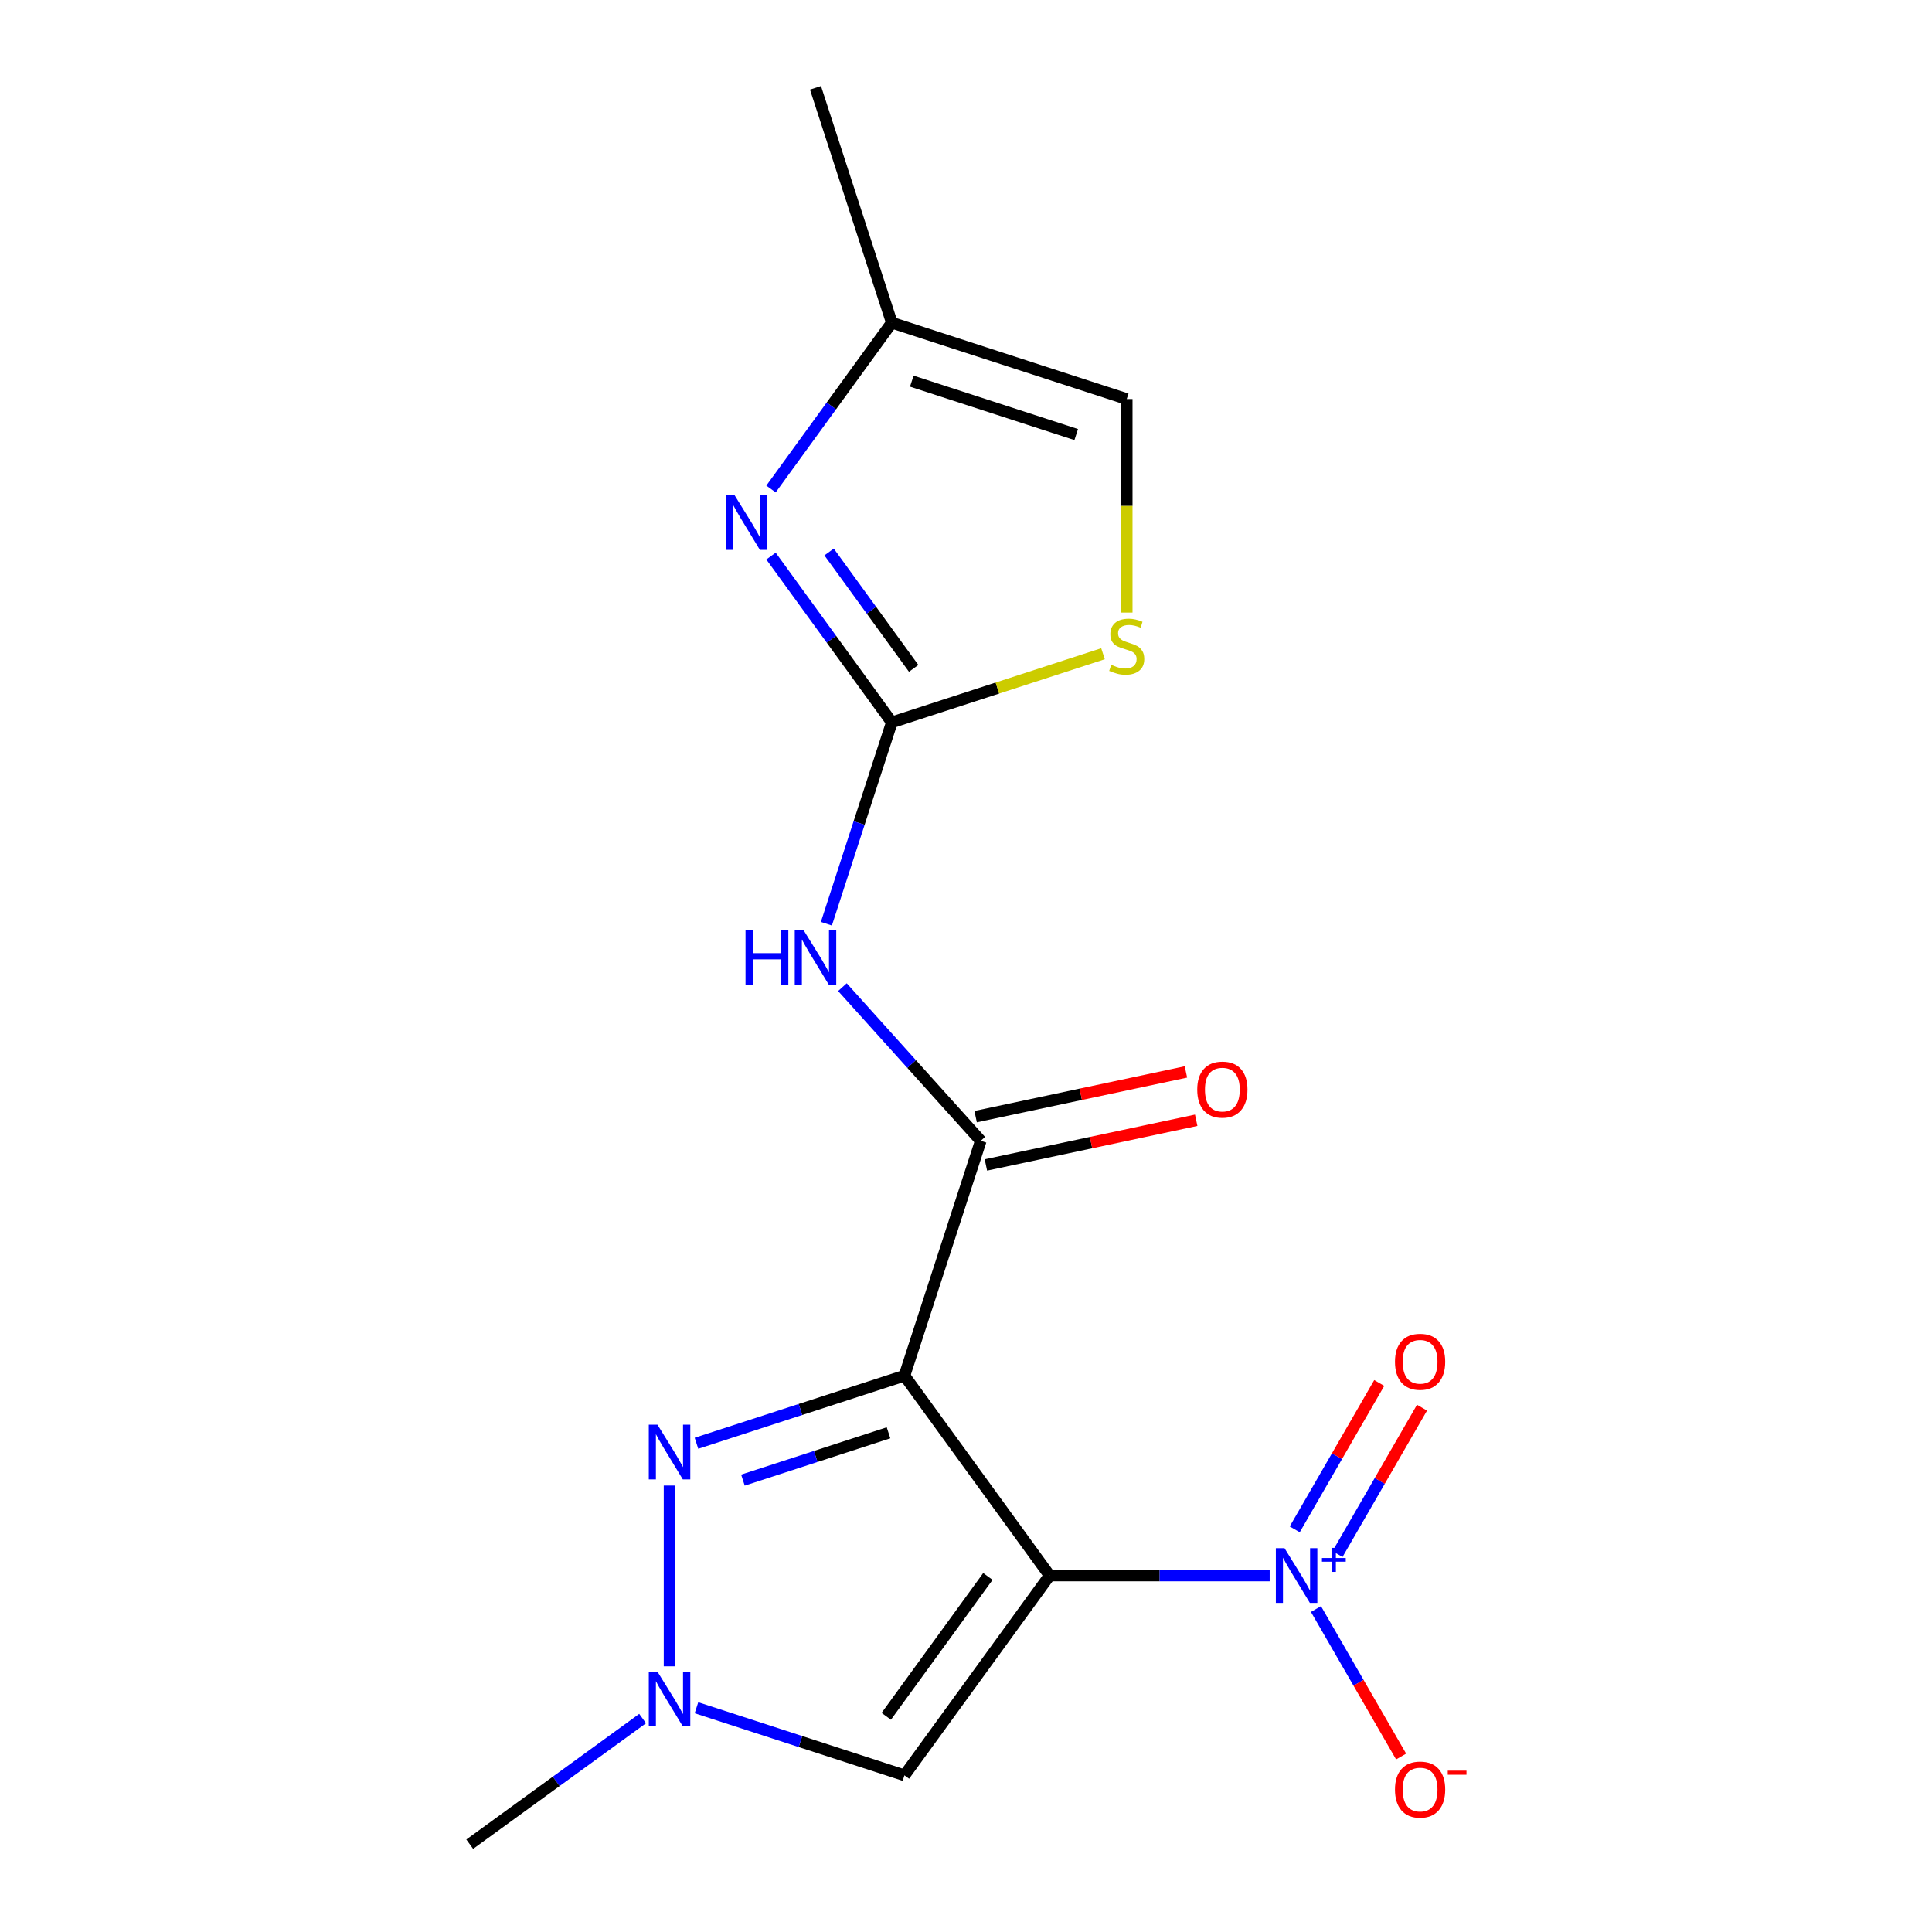 <?xml version='1.0' encoding='iso-8859-1'?>
<svg version='1.1' baseProfile='full'
              xmlns='http://www.w3.org/2000/svg'
                      xmlns:rdkit='http://www.rdkit.org/xml'
                      xmlns:xlink='http://www.w3.org/1999/xlink'
                  xml:space='preserve'
width='1000px' height='1000px' viewBox='0 0 1000 1000'>
<!-- END OF HEADER -->
<rect style='opacity:1.0;fill:#FFFFFF;stroke:none' width='1000' height='1000' x='0' y='0'> </rect>
<path class='bond-0' d='M 543.282,815.483 L 468.14,712.058' style='fill:none;fill-rule:evenodd;stroke:#000000;stroke-width:6px;stroke-linecap:butt;stroke-linejoin:miter;stroke-opacity:1' />
<path class='bond-1' d='M 543.282,815.483 L 600.234,815.483' style='fill:none;fill-rule:evenodd;stroke:#000000;stroke-width:6px;stroke-linecap:butt;stroke-linejoin:miter;stroke-opacity:1' />
<path class='bond-1' d='M 600.234,815.483 L 657.186,815.483' style='fill:none;fill-rule:evenodd;stroke:#0000FF;stroke-width:6px;stroke-linecap:butt;stroke-linejoin:miter;stroke-opacity:1' />
<path class='bond-6' d='M 543.282,815.483 L 468.14,918.908' style='fill:none;fill-rule:evenodd;stroke:#000000;stroke-width:6px;stroke-linecap:butt;stroke-linejoin:miter;stroke-opacity:1' />
<path class='bond-6' d='M 511.326,815.968 L 458.726,888.365' style='fill:none;fill-rule:evenodd;stroke:#000000;stroke-width:6px;stroke-linecap:butt;stroke-linejoin:miter;stroke-opacity:1' />
<path class='bond-2' d='M 468.14,712.058 L 414.316,729.546' style='fill:none;fill-rule:evenodd;stroke:#000000;stroke-width:6px;stroke-linecap:butt;stroke-linejoin:miter;stroke-opacity:1' />
<path class='bond-2' d='M 414.316,729.546 L 360.492,747.035' style='fill:none;fill-rule:evenodd;stroke:#0000FF;stroke-width:6px;stroke-linecap:butt;stroke-linejoin:miter;stroke-opacity:1' />
<path class='bond-2' d='M 459.893,741.621 L 422.217,753.863' style='fill:none;fill-rule:evenodd;stroke:#000000;stroke-width:6px;stroke-linecap:butt;stroke-linejoin:miter;stroke-opacity:1' />
<path class='bond-2' d='M 422.217,753.863 L 384.54,766.105' style='fill:none;fill-rule:evenodd;stroke:#0000FF;stroke-width:6px;stroke-linecap:butt;stroke-linejoin:miter;stroke-opacity:1' />
<path class='bond-3' d='M 468.14,712.058 L 507.644,590.475' style='fill:none;fill-rule:evenodd;stroke:#000000;stroke-width:6px;stroke-linecap:butt;stroke-linejoin:miter;stroke-opacity:1' />
<path class='bond-12' d='M 681.143,832.839 L 703.181,871.01' style='fill:none;fill-rule:evenodd;stroke:#0000FF;stroke-width:6px;stroke-linecap:butt;stroke-linejoin:miter;stroke-opacity:1' />
<path class='bond-12' d='M 703.181,871.01 L 725.219,909.181' style='fill:none;fill-rule:evenodd;stroke:#FF0000;stroke-width:6px;stroke-linecap:butt;stroke-linejoin:miter;stroke-opacity:1' />
<path class='bond-13' d='M 692.3,804.37 L 714.169,766.491' style='fill:none;fill-rule:evenodd;stroke:#0000FF;stroke-width:6px;stroke-linecap:butt;stroke-linejoin:miter;stroke-opacity:1' />
<path class='bond-13' d='M 714.169,766.491 L 736.039,728.613' style='fill:none;fill-rule:evenodd;stroke:#FF0000;stroke-width:6px;stroke-linecap:butt;stroke-linejoin:miter;stroke-opacity:1' />
<path class='bond-13' d='M 670.157,791.586 L 692.027,753.707' style='fill:none;fill-rule:evenodd;stroke:#0000FF;stroke-width:6px;stroke-linecap:butt;stroke-linejoin:miter;stroke-opacity:1' />
<path class='bond-13' d='M 692.027,753.707 L 713.896,715.829' style='fill:none;fill-rule:evenodd;stroke:#FF0000;stroke-width:6px;stroke-linecap:butt;stroke-linejoin:miter;stroke-opacity:1' />
<path class='bond-17' d='M 346.556,768.919 L 346.556,862.481' style='fill:none;fill-rule:evenodd;stroke:#0000FF;stroke-width:6px;stroke-linecap:butt;stroke-linejoin:miter;stroke-opacity:1' />
<path class='bond-5' d='M 507.644,590.475 L 471.841,550.711' style='fill:none;fill-rule:evenodd;stroke:#000000;stroke-width:6px;stroke-linecap:butt;stroke-linejoin:miter;stroke-opacity:1' />
<path class='bond-5' d='M 471.841,550.711 L 436.039,510.948' style='fill:none;fill-rule:evenodd;stroke:#0000FF;stroke-width:6px;stroke-linecap:butt;stroke-linejoin:miter;stroke-opacity:1' />
<path class='bond-14' d='M 510.302,602.979 L 564.728,591.411' style='fill:none;fill-rule:evenodd;stroke:#000000;stroke-width:6px;stroke-linecap:butt;stroke-linejoin:miter;stroke-opacity:1' />
<path class='bond-14' d='M 564.728,591.411 L 619.153,579.842' style='fill:none;fill-rule:evenodd;stroke:#FF0000;stroke-width:6px;stroke-linecap:butt;stroke-linejoin:miter;stroke-opacity:1' />
<path class='bond-14' d='M 504.986,577.97 L 559.412,566.402' style='fill:none;fill-rule:evenodd;stroke:#000000;stroke-width:6px;stroke-linecap:butt;stroke-linejoin:miter;stroke-opacity:1' />
<path class='bond-14' d='M 559.412,566.402 L 613.837,554.833' style='fill:none;fill-rule:evenodd;stroke:#FF0000;stroke-width:6px;stroke-linecap:butt;stroke-linejoin:miter;stroke-opacity:1' />
<path class='bond-4' d='M 461.607,373.888 L 444.675,426.001' style='fill:none;fill-rule:evenodd;stroke:#000000;stroke-width:6px;stroke-linecap:butt;stroke-linejoin:miter;stroke-opacity:1' />
<path class='bond-4' d='M 444.675,426.001 L 427.742,478.115' style='fill:none;fill-rule:evenodd;stroke:#0000FF;stroke-width:6px;stroke-linecap:butt;stroke-linejoin:miter;stroke-opacity:1' />
<path class='bond-8' d='M 461.607,373.888 L 430.341,330.853' style='fill:none;fill-rule:evenodd;stroke:#000000;stroke-width:6px;stroke-linecap:butt;stroke-linejoin:miter;stroke-opacity:1' />
<path class='bond-8' d='M 430.341,330.853 L 399.075,287.819' style='fill:none;fill-rule:evenodd;stroke:#0000FF;stroke-width:6px;stroke-linecap:butt;stroke-linejoin:miter;stroke-opacity:1' />
<path class='bond-8' d='M 472.912,345.949 L 451.026,315.825' style='fill:none;fill-rule:evenodd;stroke:#000000;stroke-width:6px;stroke-linecap:butt;stroke-linejoin:miter;stroke-opacity:1' />
<path class='bond-8' d='M 451.026,315.825 L 429.14,285.701' style='fill:none;fill-rule:evenodd;stroke:#0000FF;stroke-width:6px;stroke-linecap:butt;stroke-linejoin:miter;stroke-opacity:1' />
<path class='bond-9' d='M 461.607,373.888 L 516.261,356.13' style='fill:none;fill-rule:evenodd;stroke:#000000;stroke-width:6px;stroke-linecap:butt;stroke-linejoin:miter;stroke-opacity:1' />
<path class='bond-9' d='M 516.261,356.13 L 570.915,338.372' style='fill:none;fill-rule:evenodd;stroke:#CCCC00;stroke-width:6px;stroke-linecap:butt;stroke-linejoin:miter;stroke-opacity:1' />
<path class='bond-7' d='M 468.14,918.908 L 414.316,901.419' style='fill:none;fill-rule:evenodd;stroke:#000000;stroke-width:6px;stroke-linecap:butt;stroke-linejoin:miter;stroke-opacity:1' />
<path class='bond-7' d='M 414.316,901.419 L 360.492,883.931' style='fill:none;fill-rule:evenodd;stroke:#0000FF;stroke-width:6px;stroke-linecap:butt;stroke-linejoin:miter;stroke-opacity:1' />
<path class='bond-15' d='M 332.62,889.528 L 287.876,922.037' style='fill:none;fill-rule:evenodd;stroke:#0000FF;stroke-width:6px;stroke-linecap:butt;stroke-linejoin:miter;stroke-opacity:1' />
<path class='bond-15' d='M 287.876,922.037 L 243.131,954.545' style='fill:none;fill-rule:evenodd;stroke:#000000;stroke-width:6px;stroke-linecap:butt;stroke-linejoin:miter;stroke-opacity:1' />
<path class='bond-10' d='M 399.075,253.107 L 430.341,210.072' style='fill:none;fill-rule:evenodd;stroke:#0000FF;stroke-width:6px;stroke-linecap:butt;stroke-linejoin:miter;stroke-opacity:1' />
<path class='bond-10' d='M 430.341,210.072 L 461.607,167.038' style='fill:none;fill-rule:evenodd;stroke:#000000;stroke-width:6px;stroke-linecap:butt;stroke-linejoin:miter;stroke-opacity:1' />
<path class='bond-11' d='M 583.191,317.067 L 583.191,261.805' style='fill:none;fill-rule:evenodd;stroke:#CCCC00;stroke-width:6px;stroke-linecap:butt;stroke-linejoin:miter;stroke-opacity:1' />
<path class='bond-11' d='M 583.191,261.805 L 583.191,206.543' style='fill:none;fill-rule:evenodd;stroke:#000000;stroke-width:6px;stroke-linecap:butt;stroke-linejoin:miter;stroke-opacity:1' />
<path class='bond-16' d='M 461.607,167.038 L 422.103,45.455' style='fill:none;fill-rule:evenodd;stroke:#000000;stroke-width:6px;stroke-linecap:butt;stroke-linejoin:miter;stroke-opacity:1' />
<path class='bond-18' d='M 461.607,167.038 L 583.191,206.543' style='fill:none;fill-rule:evenodd;stroke:#000000;stroke-width:6px;stroke-linecap:butt;stroke-linejoin:miter;stroke-opacity:1' />
<path class='bond-18' d='M 471.944,197.28 L 557.052,224.934' style='fill:none;fill-rule:evenodd;stroke:#000000;stroke-width:6px;stroke-linecap:butt;stroke-linejoin:miter;stroke-opacity:1' />
<path  class='atom-2' d='M 664.862 801.323
L 674.142 816.323
Q 675.062 817.803, 676.542 820.483
Q 678.022 823.163, 678.102 823.323
L 678.102 801.323
L 681.862 801.323
L 681.862 829.643
L 677.982 829.643
L 668.022 813.243
Q 666.862 811.323, 665.622 809.123
Q 664.422 806.923, 664.062 806.243
L 664.062 829.643
L 660.382 829.643
L 660.382 801.323
L 664.862 801.323
' fill='#0000FF'/>
<path  class='atom-2' d='M 684.238 806.428
L 689.228 806.428
L 689.228 801.174
L 691.446 801.174
L 691.446 806.428
L 696.567 806.428
L 696.567 808.328
L 691.446 808.328
L 691.446 813.608
L 689.228 813.608
L 689.228 808.328
L 684.238 808.328
L 684.238 806.428
' fill='#0000FF'/>
<path  class='atom-3' d='M 340.296 737.403
L 349.576 752.403
Q 350.496 753.883, 351.976 756.563
Q 353.456 759.243, 353.536 759.403
L 353.536 737.403
L 357.296 737.403
L 357.296 765.723
L 353.416 765.723
L 343.456 749.323
Q 342.296 747.403, 341.056 745.203
Q 339.856 743.003, 339.496 742.323
L 339.496 765.723
L 335.816 765.723
L 335.816 737.403
L 340.296 737.403
' fill='#0000FF'/>
<path  class='atom-6' d='M 385.883 481.311
L 389.723 481.311
L 389.723 493.351
L 404.203 493.351
L 404.203 481.311
L 408.043 481.311
L 408.043 509.631
L 404.203 509.631
L 404.203 496.551
L 389.723 496.551
L 389.723 509.631
L 385.883 509.631
L 385.883 481.311
' fill='#0000FF'/>
<path  class='atom-6' d='M 415.843 481.311
L 425.123 496.311
Q 426.043 497.791, 427.523 500.471
Q 429.003 503.151, 429.083 503.311
L 429.083 481.311
L 432.843 481.311
L 432.843 509.631
L 428.963 509.631
L 419.003 493.231
Q 417.843 491.311, 416.603 489.111
Q 415.403 486.911, 415.043 486.231
L 415.043 509.631
L 411.363 509.631
L 411.363 481.311
L 415.843 481.311
' fill='#0000FF'/>
<path  class='atom-8' d='M 340.296 865.243
L 349.576 880.243
Q 350.496 881.723, 351.976 884.403
Q 353.456 887.083, 353.536 887.243
L 353.536 865.243
L 357.296 865.243
L 357.296 893.563
L 353.416 893.563
L 343.456 877.163
Q 342.296 875.243, 341.056 873.043
Q 339.856 870.843, 339.496 870.163
L 339.496 893.563
L 335.816 893.563
L 335.816 865.243
L 340.296 865.243
' fill='#0000FF'/>
<path  class='atom-9' d='M 380.205 256.303
L 389.485 271.303
Q 390.405 272.783, 391.885 275.463
Q 393.365 278.143, 393.445 278.303
L 393.445 256.303
L 397.205 256.303
L 397.205 284.623
L 393.325 284.623
L 383.365 268.223
Q 382.205 266.303, 380.965 264.103
Q 379.765 261.903, 379.405 261.223
L 379.405 284.623
L 375.725 284.623
L 375.725 256.303
L 380.205 256.303
' fill='#0000FF'/>
<path  class='atom-10' d='M 575.191 344.103
Q 575.511 344.223, 576.831 344.783
Q 578.151 345.343, 579.591 345.703
Q 581.071 346.023, 582.511 346.023
Q 585.191 346.023, 586.751 344.743
Q 588.311 343.423, 588.311 341.143
Q 588.311 339.583, 587.511 338.623
Q 586.751 337.663, 585.551 337.143
Q 584.351 336.623, 582.351 336.023
Q 579.831 335.263, 578.311 334.543
Q 576.831 333.823, 575.751 332.303
Q 574.711 330.783, 574.711 328.223
Q 574.711 324.663, 577.111 322.463
Q 579.551 320.263, 584.351 320.263
Q 587.631 320.263, 591.351 321.823
L 590.431 324.903
Q 587.031 323.503, 584.471 323.503
Q 581.711 323.503, 580.191 324.663
Q 578.671 325.783, 578.711 327.743
Q 578.711 329.263, 579.471 330.183
Q 580.271 331.103, 581.391 331.623
Q 582.551 332.143, 584.471 332.743
Q 587.031 333.543, 588.551 334.343
Q 590.071 335.143, 591.151 336.783
Q 592.271 338.383, 592.271 341.143
Q 592.271 345.063, 589.631 347.183
Q 587.031 349.263, 582.671 349.263
Q 580.151 349.263, 578.231 348.703
Q 576.351 348.183, 574.111 347.263
L 575.191 344.103
' fill='#CCCC00'/>
<path  class='atom-13' d='M 722.042 926.276
Q 722.042 919.476, 725.402 915.676
Q 728.762 911.876, 735.042 911.876
Q 741.322 911.876, 744.682 915.676
Q 748.042 919.476, 748.042 926.276
Q 748.042 933.156, 744.642 937.076
Q 741.242 940.956, 735.042 940.956
Q 728.802 940.956, 725.402 937.076
Q 722.042 933.196, 722.042 926.276
M 735.042 937.756
Q 739.362 937.756, 741.682 934.876
Q 744.042 931.956, 744.042 926.276
Q 744.042 920.716, 741.682 917.916
Q 739.362 915.076, 735.042 915.076
Q 730.722 915.076, 728.362 917.876
Q 726.042 920.676, 726.042 926.276
Q 726.042 931.996, 728.362 934.876
Q 730.722 937.756, 735.042 937.756
' fill='#FF0000'/>
<path  class='atom-13' d='M 749.362 916.498
L 759.051 916.498
L 759.051 918.61
L 749.362 918.61
L 749.362 916.498
' fill='#FF0000'/>
<path  class='atom-14' d='M 722.042 704.85
Q 722.042 698.05, 725.402 694.25
Q 728.762 690.45, 735.042 690.45
Q 741.322 690.45, 744.682 694.25
Q 748.042 698.05, 748.042 704.85
Q 748.042 711.73, 744.642 715.65
Q 741.242 719.53, 735.042 719.53
Q 728.802 719.53, 725.402 715.65
Q 722.042 711.77, 722.042 704.85
M 735.042 716.33
Q 739.362 716.33, 741.682 713.45
Q 744.042 710.53, 744.042 704.85
Q 744.042 699.29, 741.682 696.49
Q 739.362 693.65, 735.042 693.65
Q 730.722 693.65, 728.362 696.45
Q 726.042 699.25, 726.042 704.85
Q 726.042 710.57, 728.362 713.45
Q 730.722 716.33, 735.042 716.33
' fill='#FF0000'/>
<path  class='atom-15' d='M 619.691 563.975
Q 619.691 557.175, 623.051 553.375
Q 626.411 549.575, 632.691 549.575
Q 638.971 549.575, 642.331 553.375
Q 645.691 557.175, 645.691 563.975
Q 645.691 570.855, 642.291 574.775
Q 638.891 578.655, 632.691 578.655
Q 626.451 578.655, 623.051 574.775
Q 619.691 570.895, 619.691 563.975
M 632.691 575.455
Q 637.011 575.455, 639.331 572.575
Q 641.691 569.655, 641.691 563.975
Q 641.691 558.415, 639.331 555.615
Q 637.011 552.775, 632.691 552.775
Q 628.371 552.775, 626.011 555.575
Q 623.691 558.375, 623.691 563.975
Q 623.691 569.695, 626.011 572.575
Q 628.371 575.455, 632.691 575.455
' fill='#FF0000'/>
</svg>

